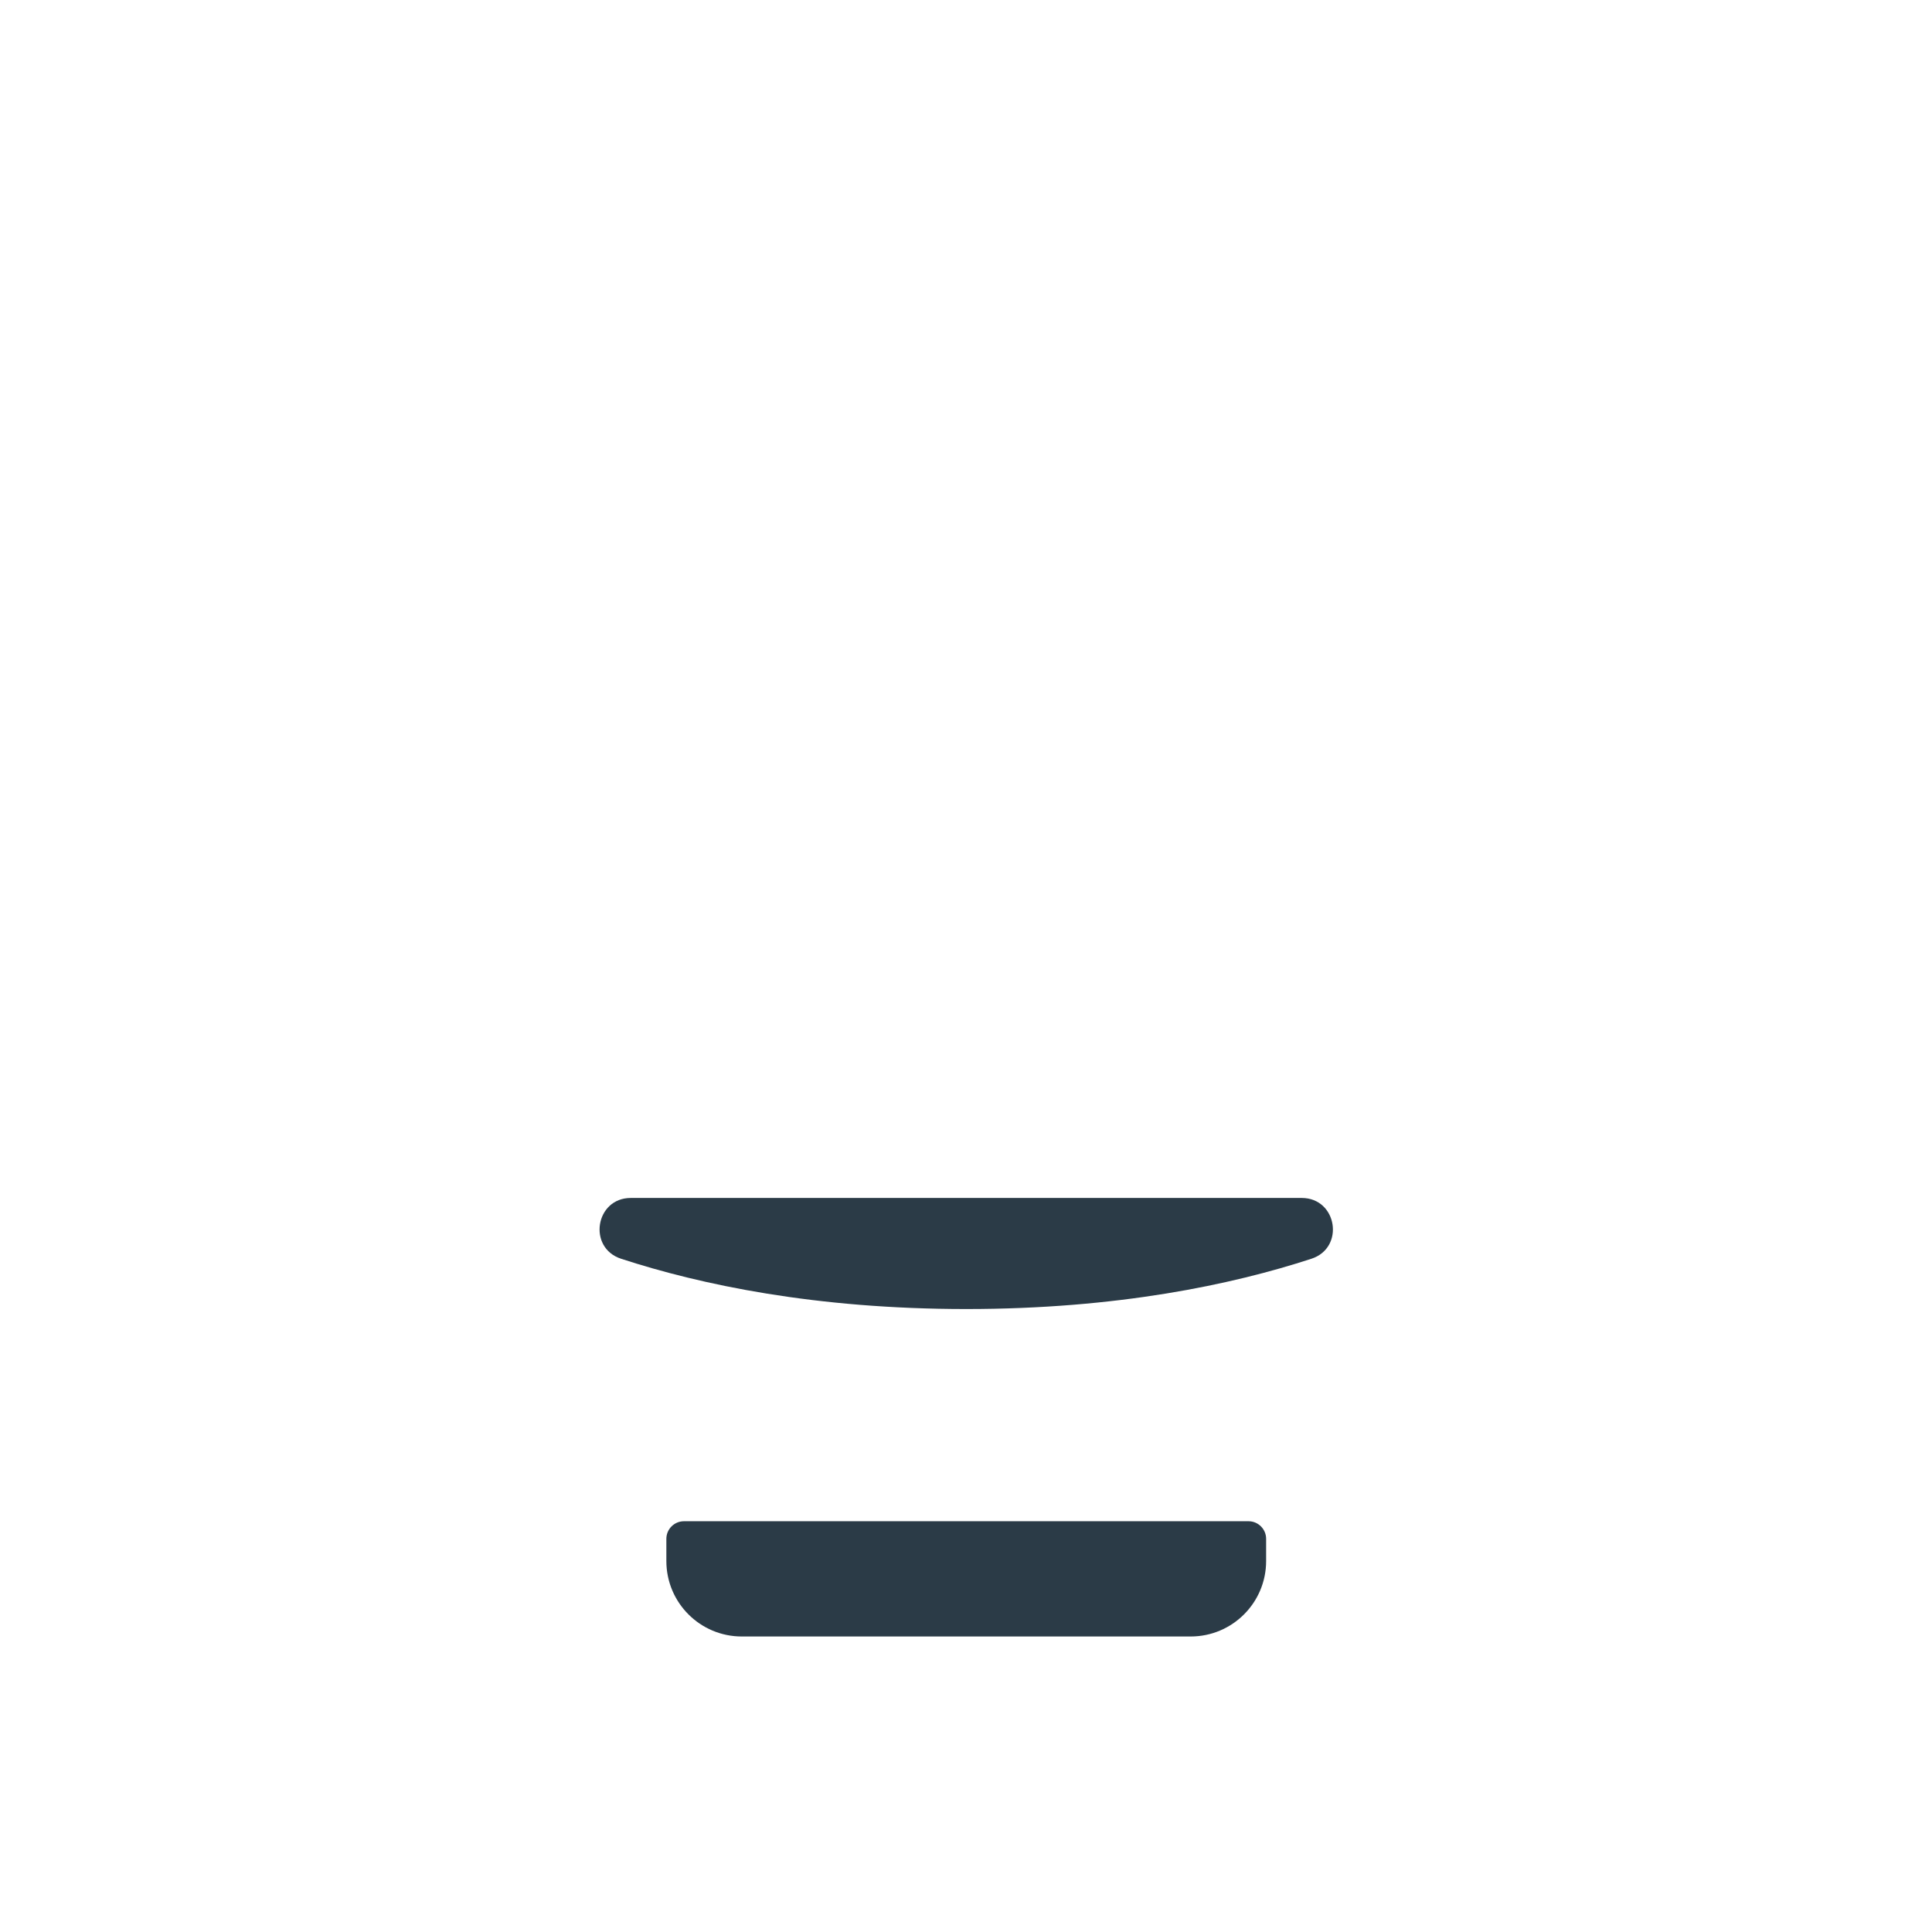 <?xml version="1.0" encoding="iso-8859-1"?>
<!-- Generator: Adobe Illustrator 18.1.1, SVG Export Plug-In . SVG Version: 6.00 Build 0)  -->
<!DOCTYPE svg PUBLIC "-//W3C//DTD SVG 1.1//EN" "http://www.w3.org/Graphics/SVG/1.1/DTD/svg11.dtd">
<svg version="1.1" xmlns="http://www.w3.org/2000/svg" xmlns:xlink="http://www.w3.org/1999/xlink" x="0px" y="0px"
	 viewBox="0 0 500 500" enable-background="new 0 0 500 500" xml:space="preserve">
<g id="Layer_9">
	<path fill="#2B3B47" d="M163.25,310.03h173.627c9.178,0,11.243,12.886,2.519,15.733c-20.54,6.706-50.247,13.013-89.332,13.013
		s-68.792-6.308-89.332-13.013C152.007,322.915,154.072,310.03,163.25,310.03z M327.673,403.993v-5.738
		c0-2.518-2.041-4.56-4.56-4.56H177.013c-2.518,0-4.56,2.041-4.56,4.56v5.738c0,10.786,8.743,19.529,19.529,19.529h116.161
		C318.93,423.522,327.673,414.779,327.673,403.993z"/>
</g>
<g id="Layer_1">
</g>
</svg>

